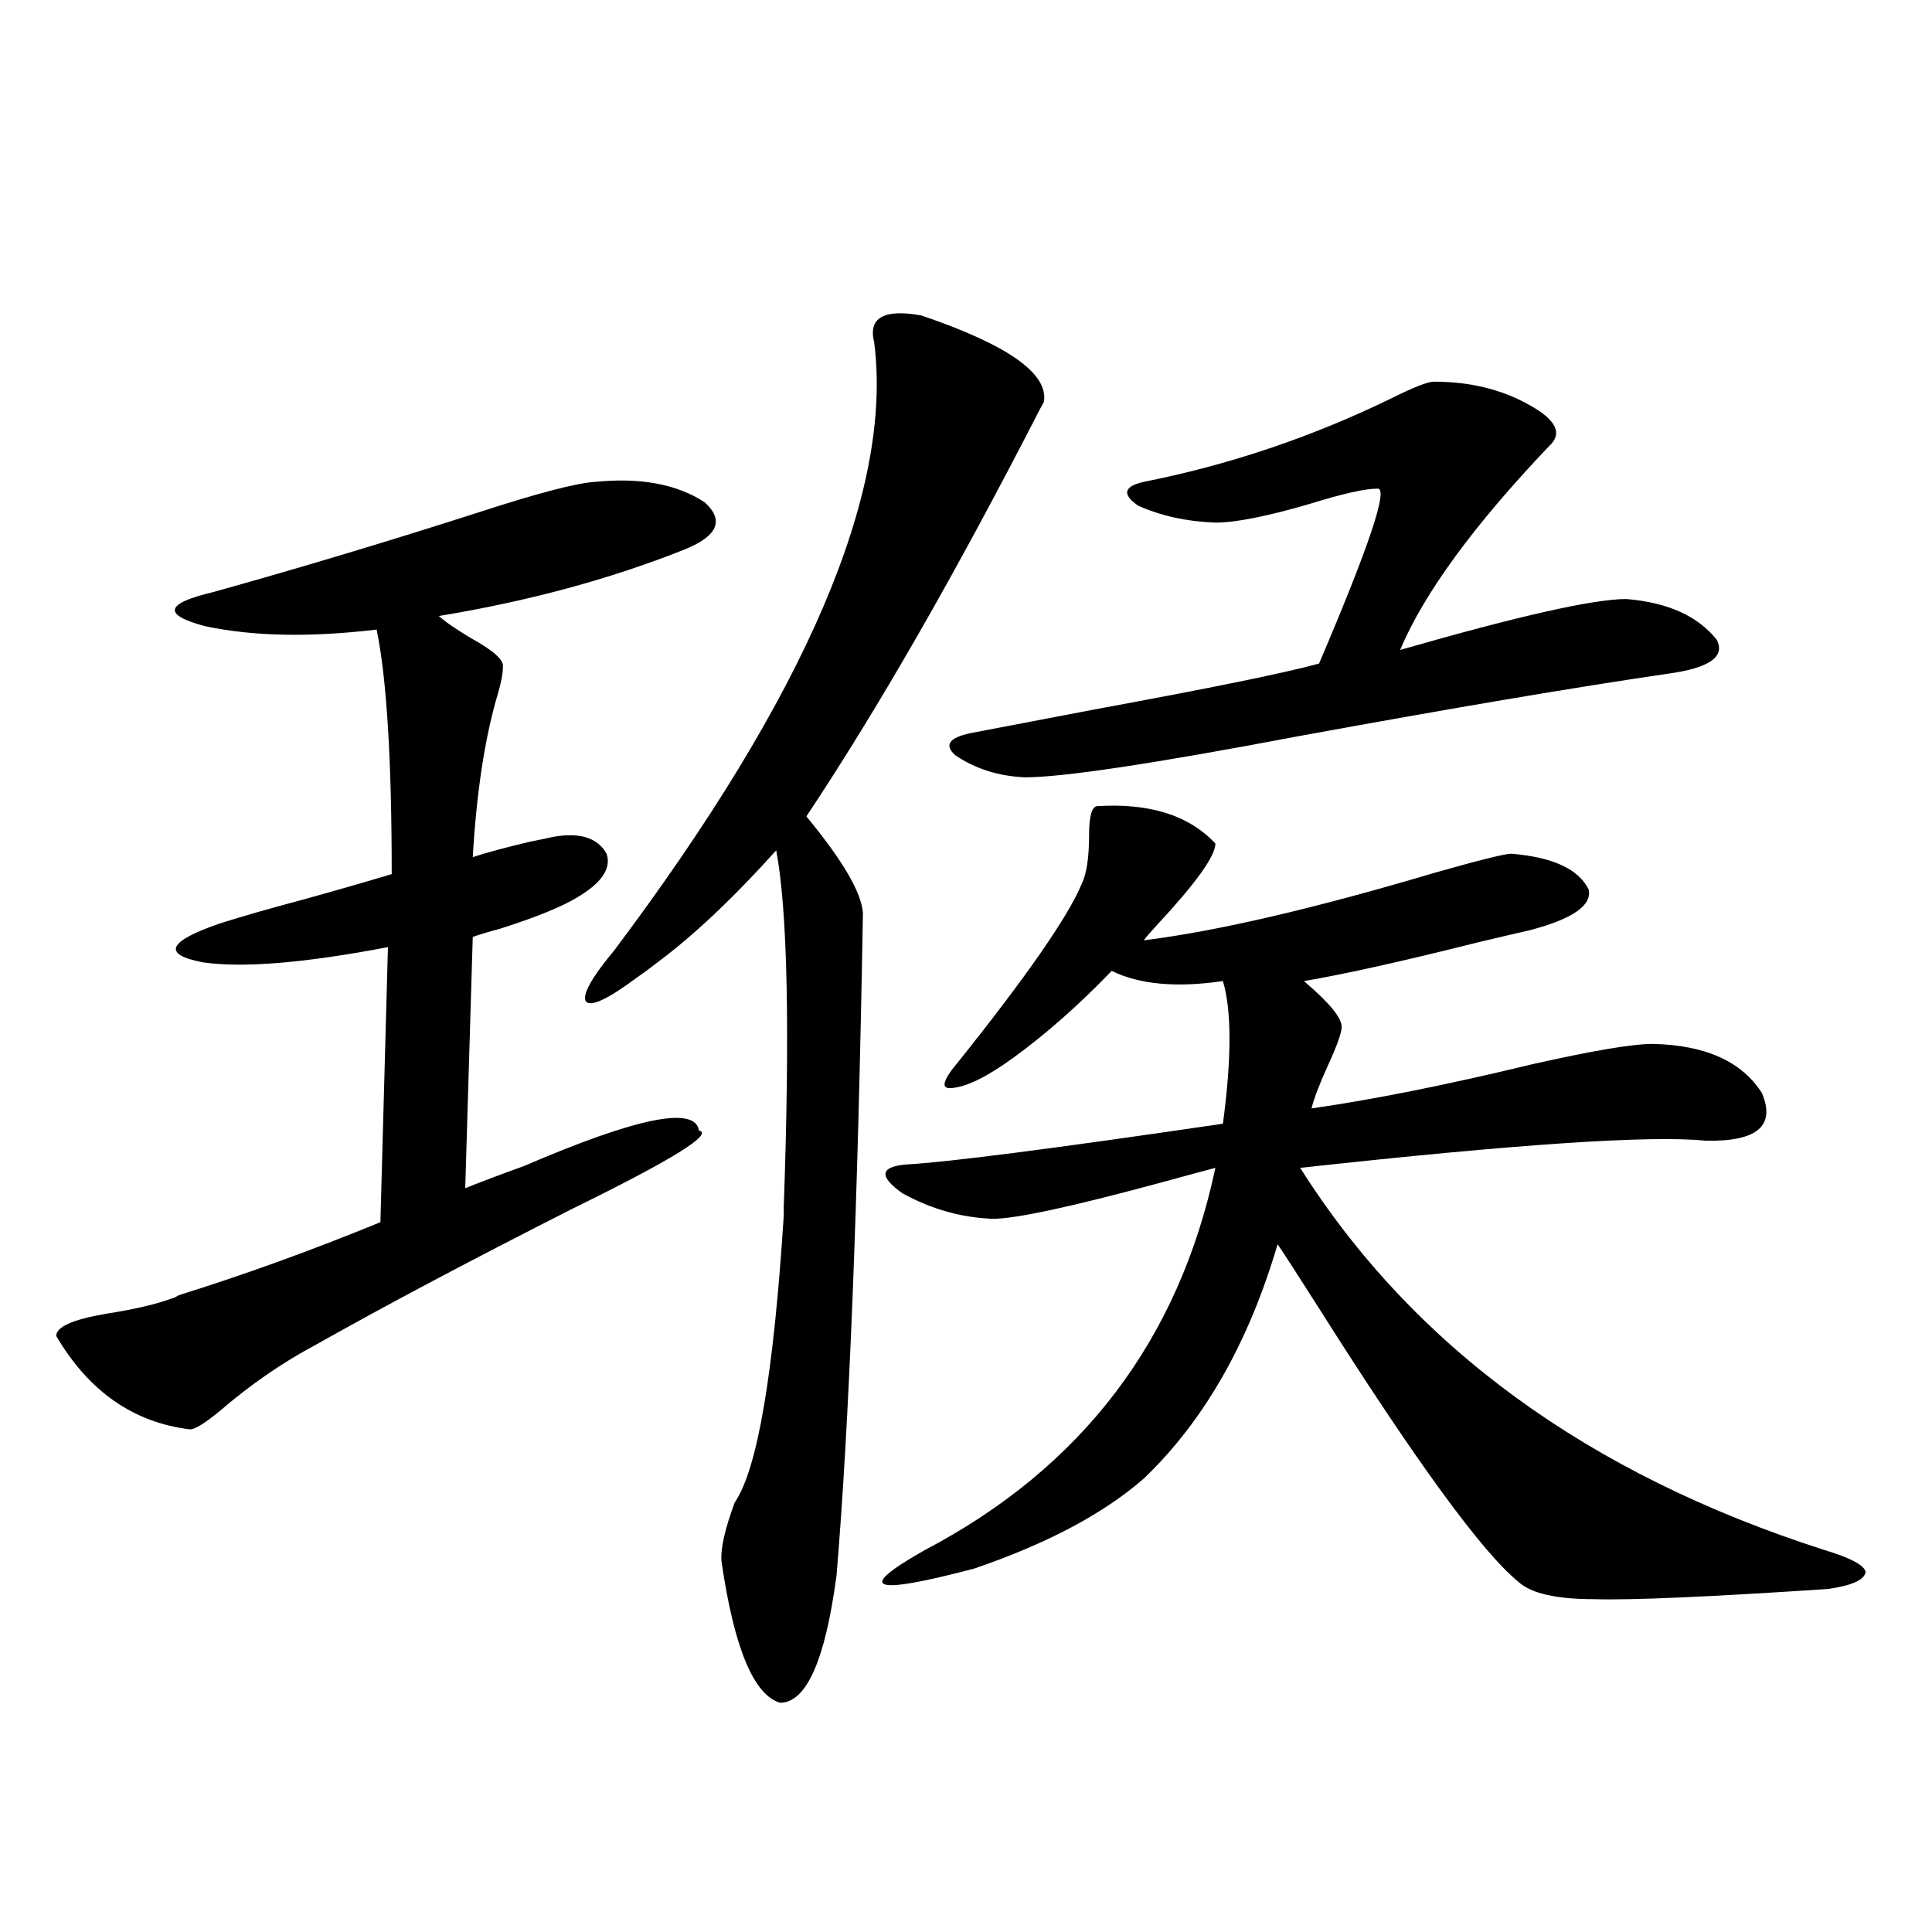 <?xml version="1.0" encoding="utf-8"?>
<!-- Generator: Adobe Illustrator 16.0.0, SVG Export Plug-In . SVG Version: 6.00 Build 0)  -->
<!DOCTYPE svg PUBLIC "-//W3C//DTD SVG 1.1//EN" "http://www.w3.org/Graphics/SVG/1.1/DTD/svg11.dtd">
<svg version="1.1" id="图层_1" xmlns="http://www.w3.org/2000/svg" xmlns:xlink="http://www.w3.org/1999/xlink" x="0px" y="0px"
	 width="1000px" height="1000px" viewBox="0 0 1000 1000" enable-background="new 0 0 1000 1000" xml:space="preserve">
<path d="M308.114,249.41c23.414-2.334,42.271,1.181,56.584,10.547c10.396,9.38,6.829,17.578-10.731,24.609
	c-38.383,15.244-80.653,26.669-126.826,34.277c3.247,2.939,8.78,6.743,16.585,11.426c11.707,6.455,17.226,11.426,16.585,14.941
	c0,3.516-0.976,8.501-2.927,14.941c-6.509,22.275-10.731,50.098-12.683,83.496c7.149-2.334,16.905-4.971,29.268-7.91
	c5.854-1.167,10.076-2.046,12.683-2.637c13.658-2.334,22.759,0.591,27.316,8.789c2.592,7.622-2.606,15.244-15.609,22.852
	c-7.805,4.697-20.822,9.97-39.023,15.82c-6.509,1.758-11.387,3.227-14.634,4.395l-3.902,130.078
	c7.149-2.925,17.226-6.729,30.243-11.426c58.535-25.186,88.778-31.338,90.729-18.457c7.805,1.758-13.993,15.244-65.364,40.43
	c-52.041,26.367-96.263,49.809-132.68,70.313c-17.561,9.38-34.146,20.805-49.755,34.277c-7.805,6.455-13.018,9.668-15.609,9.668
	c-29.268-3.516-52.361-19.624-69.267-48.34c0-4.683,8.445-8.487,25.365-11.426c14.954-2.334,26.341-4.971,34.146-7.91
	c0.641,0,1.951-0.577,3.902-1.758c33.811-10.547,68.611-23.14,104.388-37.793l3.902-142.383c-42.926,8.212-74.8,10.849-95.607,7.91
	c-21.463-4.092-18.536-10.835,8.78-20.215c11.052-3.516,25.365-7.608,42.926-12.305c16.905-4.683,32.194-9.077,45.853-13.184
	c0-59.175-2.606-101.363-7.805-126.563c-34.48,4.106-64.068,3.516-88.778-1.758c-22.118-5.85-20.822-11.714,3.902-17.578
	c44.222-12.305,90.074-26.065,137.558-41.309C278.191,255.274,298.358,250.001,308.114,249.41z M476.891,163.278
	c44.877,15.244,66.005,30.185,63.413,44.824l-1.951,3.516c-43.581,84.966-83.9,155.278-120.973,210.938
	c18.856,22.852,28.612,39.551,29.268,50.098c-2.606,151.172-7.164,265.43-13.658,342.773c-5.854,43.945-15.609,65.918-29.268,65.918
	c-13.658-4.106-23.749-28.427-30.243-72.949c-0.655-6.441,1.616-16.699,6.829-30.762c11.707-16.988,20.152-66.495,25.365-148.535
	v-4.395c3.247-91.983,1.951-153.506-3.902-184.57c-22.118,24.609-42.605,43.945-61.462,58.008c-4.558,3.516-8.14,6.152-10.731,7.91
	c-14.969,11.137-23.749,15.244-26.341,12.305c-1.951-3.516,2.927-12.305,14.634-26.367
	c99.51-132.413,144.387-237.305,134.631-314.648C449.239,164.459,457.379,159.762,476.891,163.278z M567.62,417.281
	c27.316-1.758,47.804,4.697,61.462,19.336c0,6.455-10.091,20.517-30.243,42.188c-3.262,3.516-5.533,6.152-6.829,7.91
	c37.713-4.683,88.123-16.397,151.216-35.156c22.759-6.441,35.762-9.668,39.023-9.668c21.463,1.758,34.786,7.91,39.999,18.457
	c1.951,8.212-8.14,15.244-30.243,21.094c-5.213,1.181-13.993,3.227-26.341,6.152c-39.679,9.97-69.922,16.699-90.729,20.215
	l0.976,0.879c12.348,10.547,18.536,18.169,18.536,22.852c0,2.939-2.286,9.38-6.829,19.336c-4.558,9.97-7.484,17.578-8.78,22.852
	c32.515-4.683,70.563-12.305,114.144-22.852c31.219-7.031,52.026-10.547,62.438-10.547c27.316,0.591,46.173,9.091,56.584,25.488
	c7.149,17.001-2.606,25.2-29.268,24.609c-27.972-2.925-97.894,1.758-209.751,14.063c58.535,92.587,148.93,158.505,271.213,197.754
	c13.658,4.106,20.808,7.91,21.463,11.426c-0.655,4.106-7.164,7.031-19.512,8.789c-61.797,4.106-102.116,5.864-120.973,5.273
	c-19.512,0-32.529-2.925-39.023-8.789c-18.871-15.23-53.657-62.979-104.388-143.262c-10.411-16.397-17.24-26.944-20.487-31.641
	c-14.969,50.977-38.048,91.406-69.267,121.289c-20.822,18.169-50.09,33.701-87.803,46.582
	c-53.337,14.063-61.797,10.849-25.365-9.668c81.294-42.764,131.369-108.682,150.24-197.754c-4.558,1.181-14.313,3.818-29.268,7.91
	c-45.532,12.305-74.145,18.457-85.852,18.457c-16.265-0.577-31.874-4.971-46.828-13.184c-12.362-8.789-11.707-13.76,1.951-14.941
	c21.463-1.167,76.096-8.198,163.898-21.094c4.543-33.975,4.543-58.584,0-73.828c-24.069,3.516-43.261,1.758-57.56-5.273
	c-16.92,17.578-33.825,32.52-50.73,44.824c-13.658,9.97-24.39,15.244-32.194,15.82c-5.854,0.591-4.558-4.092,3.902-14.063
	c35.121-43.945,56.249-74.405,63.413-91.406c2.592-5.273,3.902-13.76,3.902-25.488C563.718,422.857,565.014,417.872,567.62,417.281z
	 M742.25,197.555c18.856,0,35.441,4.106,49.755,12.305c13.658,7.622,16.905,14.653,9.756,21.094
	c-39.023,41.02-64.724,76.177-77.071,105.469c61.127-17.578,100.15-26.367,117.07-26.367c21.463,1.758,37.072,8.789,46.828,21.094
	c4.543,8.789-3.902,14.653-25.365,17.578c-48.139,7.031-112.192,17.88-192.19,32.52c-74.145,14.063-120.973,21.094-140.484,21.094
	c-13.658-0.577-25.7-4.395-36.097-11.426c-5.854-5.273-3.262-9.077,7.805-11.426c12.348-2.334,33.811-6.441,64.389-12.305
	c60.486-11.124,99.175-19.034,116.095-23.73c26.006-60.933,36.097-91.104,30.243-90.527c-6.509,0-18.216,2.637-35.121,7.91
	c-22.118,6.455-38.383,9.668-48.779,9.668c-14.969-0.577-28.292-3.516-39.999-8.789c-8.46-5.85-7.484-9.956,2.927-12.305
	c44.222-8.789,86.827-23.14,127.802-43.066C731.519,200.494,738.988,197.555,742.25,197.555z"/>
</svg>
